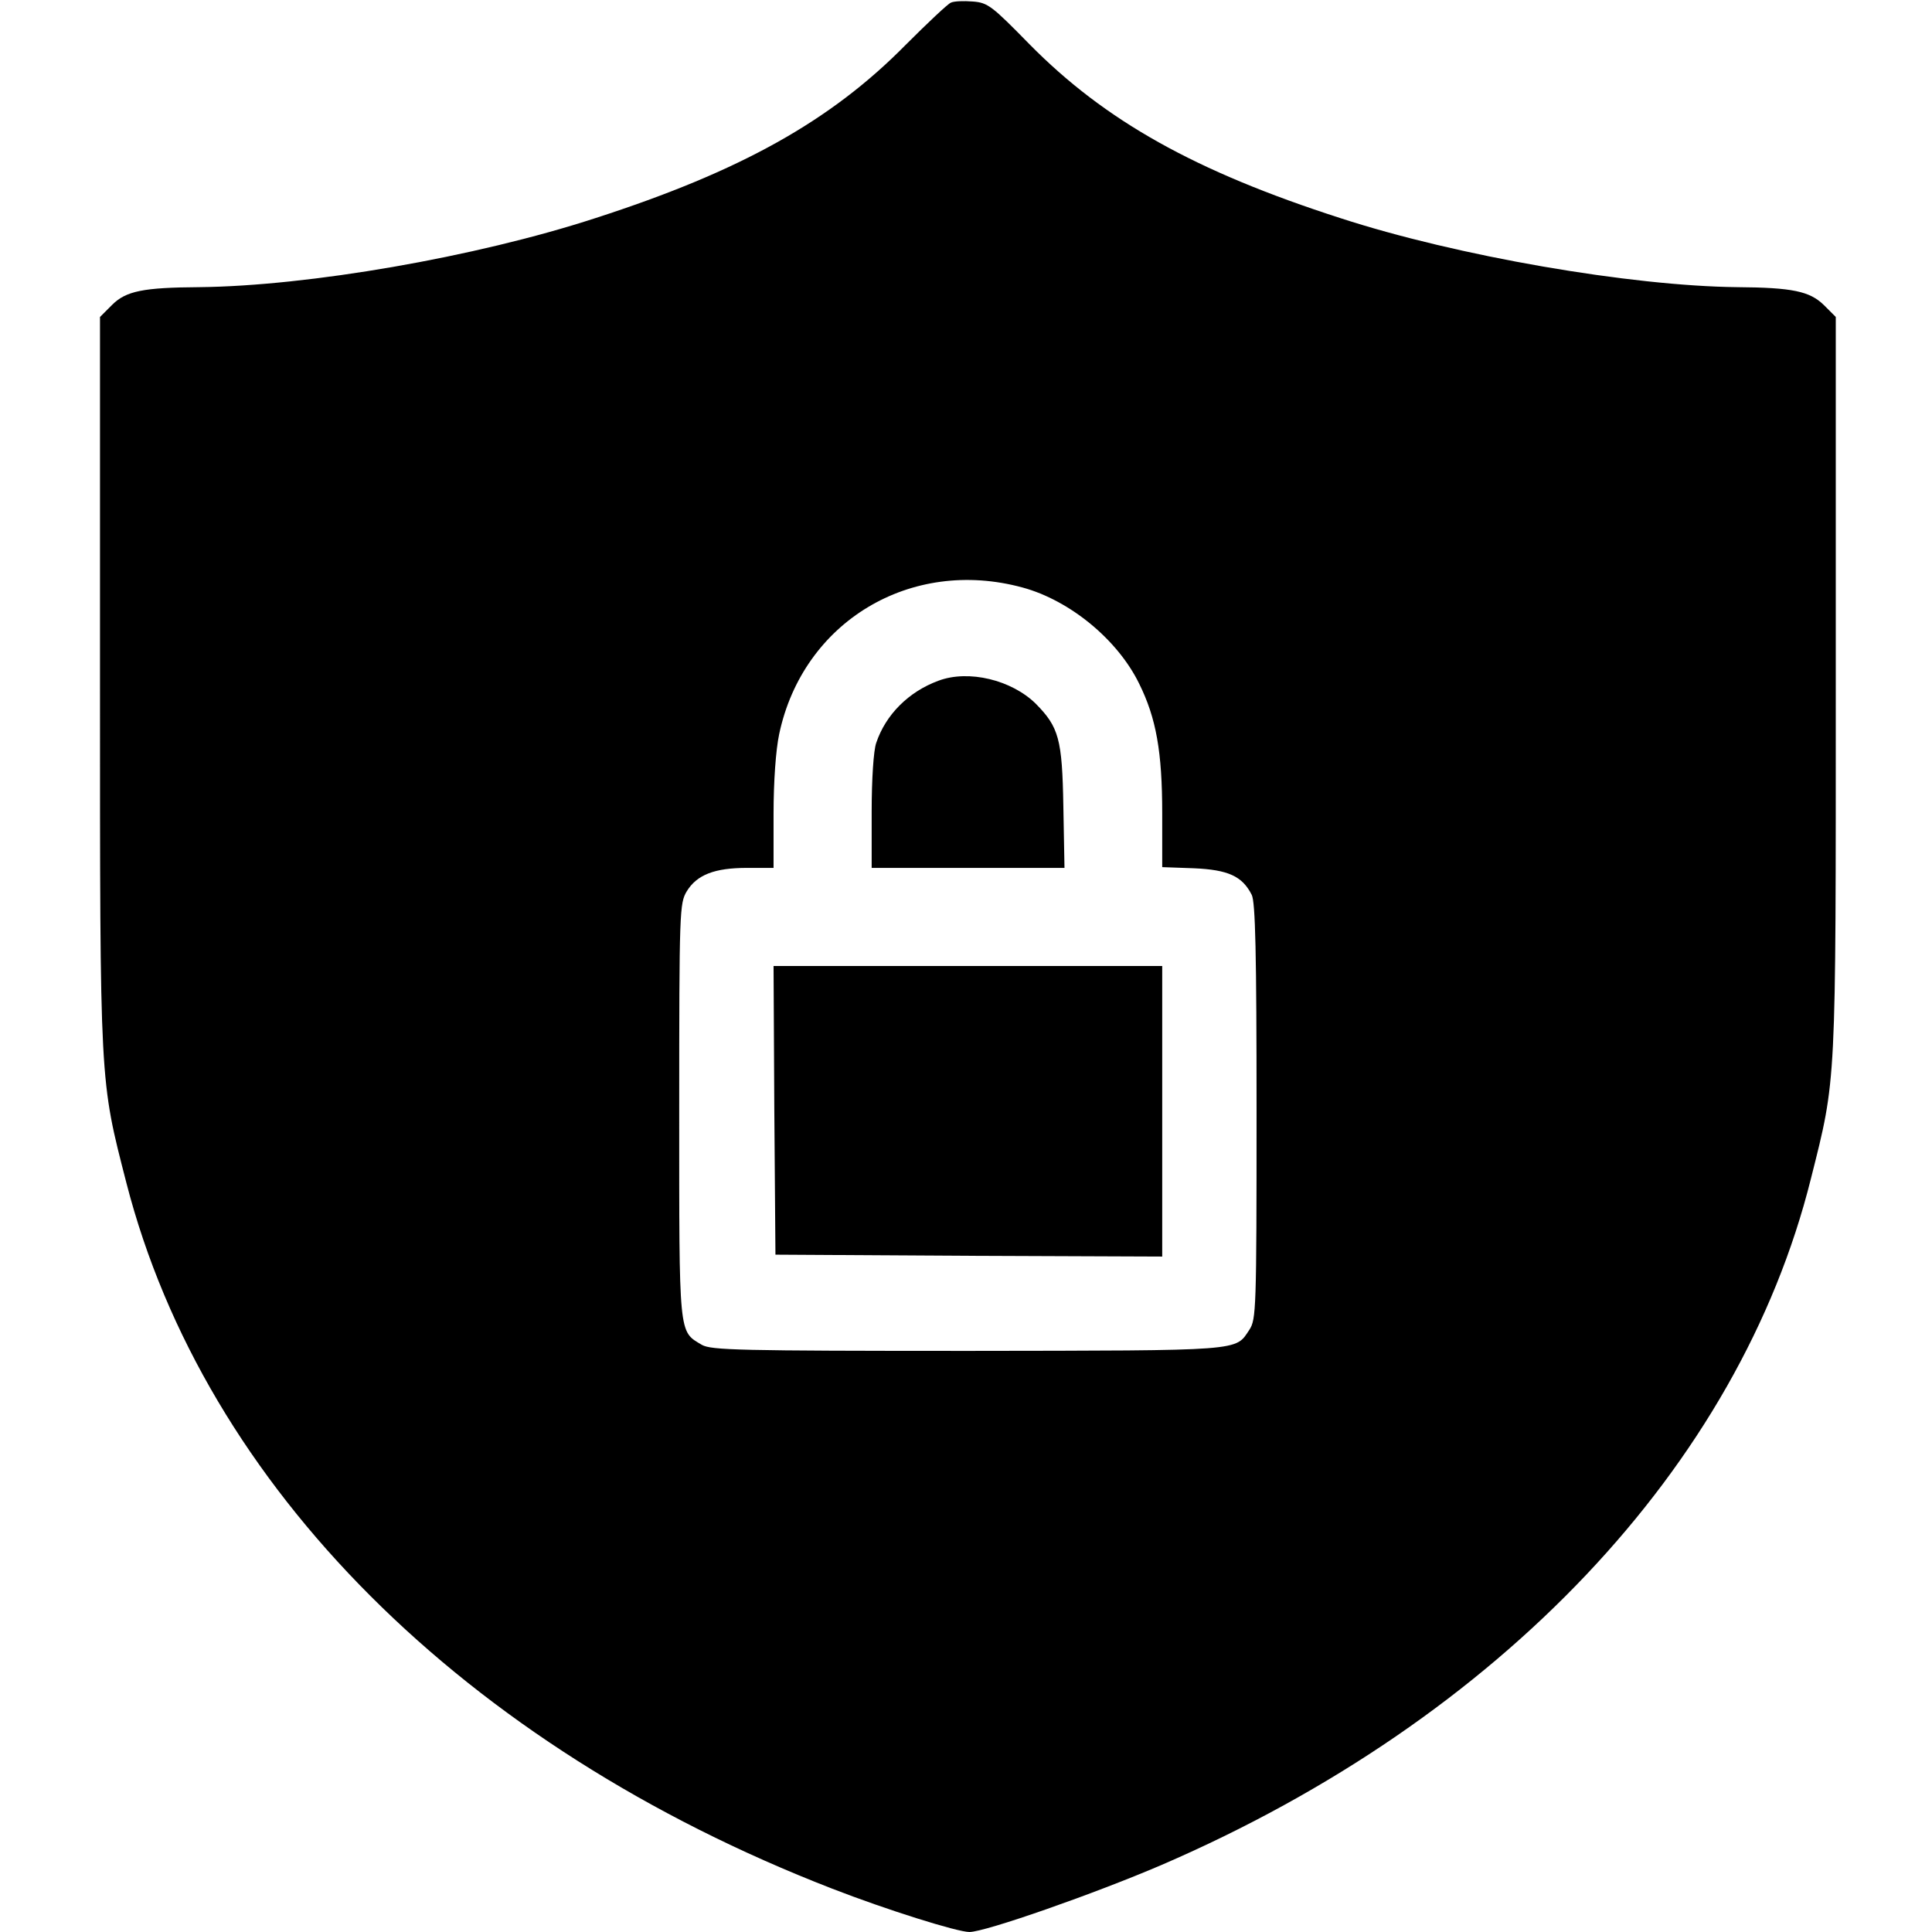 <?xml version="1.0" standalone="no"?>
<!DOCTYPE svg PUBLIC "-//W3C//DTD SVG 20010904//EN"
 "http://www.w3.org/TR/2001/REC-SVG-20010904/DTD/svg10.dtd">
<svg version="1.0" xmlns="http://www.w3.org/2000/svg"
 width="512pt" height="512pt" viewBox="0 0 512 512"
 preserveAspectRatio="xMidYMid meet">

<g transform="translate(0,512) scale(0.1,-0.1)"
fill="#000000" stroke="none">
<path d="M2520 5113 c-8 -3 -62 -54 -120 -112 -199 -202 -438 -335 -822 -459
-319 -104 -762 -180 -1050 -183 -148 -1 -194 -10 -231 -47 l-32 -32 0 -968 c0
-1076 -1 -1050 70 -1327 207 -804 895 -1492 1870 -1870 144 -56 332 -115 364
-115 42 0 333 102 510 178 896 387 1530 1057 1720 1818 68 270 66 237 66 1311
l0 973 -32 32 c-37 36 -83 46 -229 47 -282 3 -742 82 -1052 183 -385 124 -624
258 -824 461 -99 101 -110 110 -150 113 -24 2 -50 1 -58 -3z m190 -1550 c125
-34 252 -138 309 -255 45 -91 61 -180 61 -344 l0 -142 84 -3 c91 -4 128 -21
153 -70 10 -18 13 -157 13 -574 0 -527 -1 -551 -19 -579 -38 -57 -11 -55 -744
-56 -611 0 -682 2 -707 16 -62 37 -60 18 -60 621 0 532 1 549 20 581 27 44 74
62 160 62 l70 0 0 143 c0 86 6 170 15 212 63 297 348 469 645 388z"/>
<path d="M2487 3316 c-79 -29 -140 -90 -165 -165 -7 -20 -12 -96 -12 -182 l0
-149 256 0 255 0 -3 163 c-3 179 -12 210 -73 272 -64 63 -178 91 -258 61z"/>
<path d="M2052 2178 l3 -383 513 -3 512 -2 0 385 0 385 -515 0 -515 0 2 -382z"/>
</g>
</svg>
